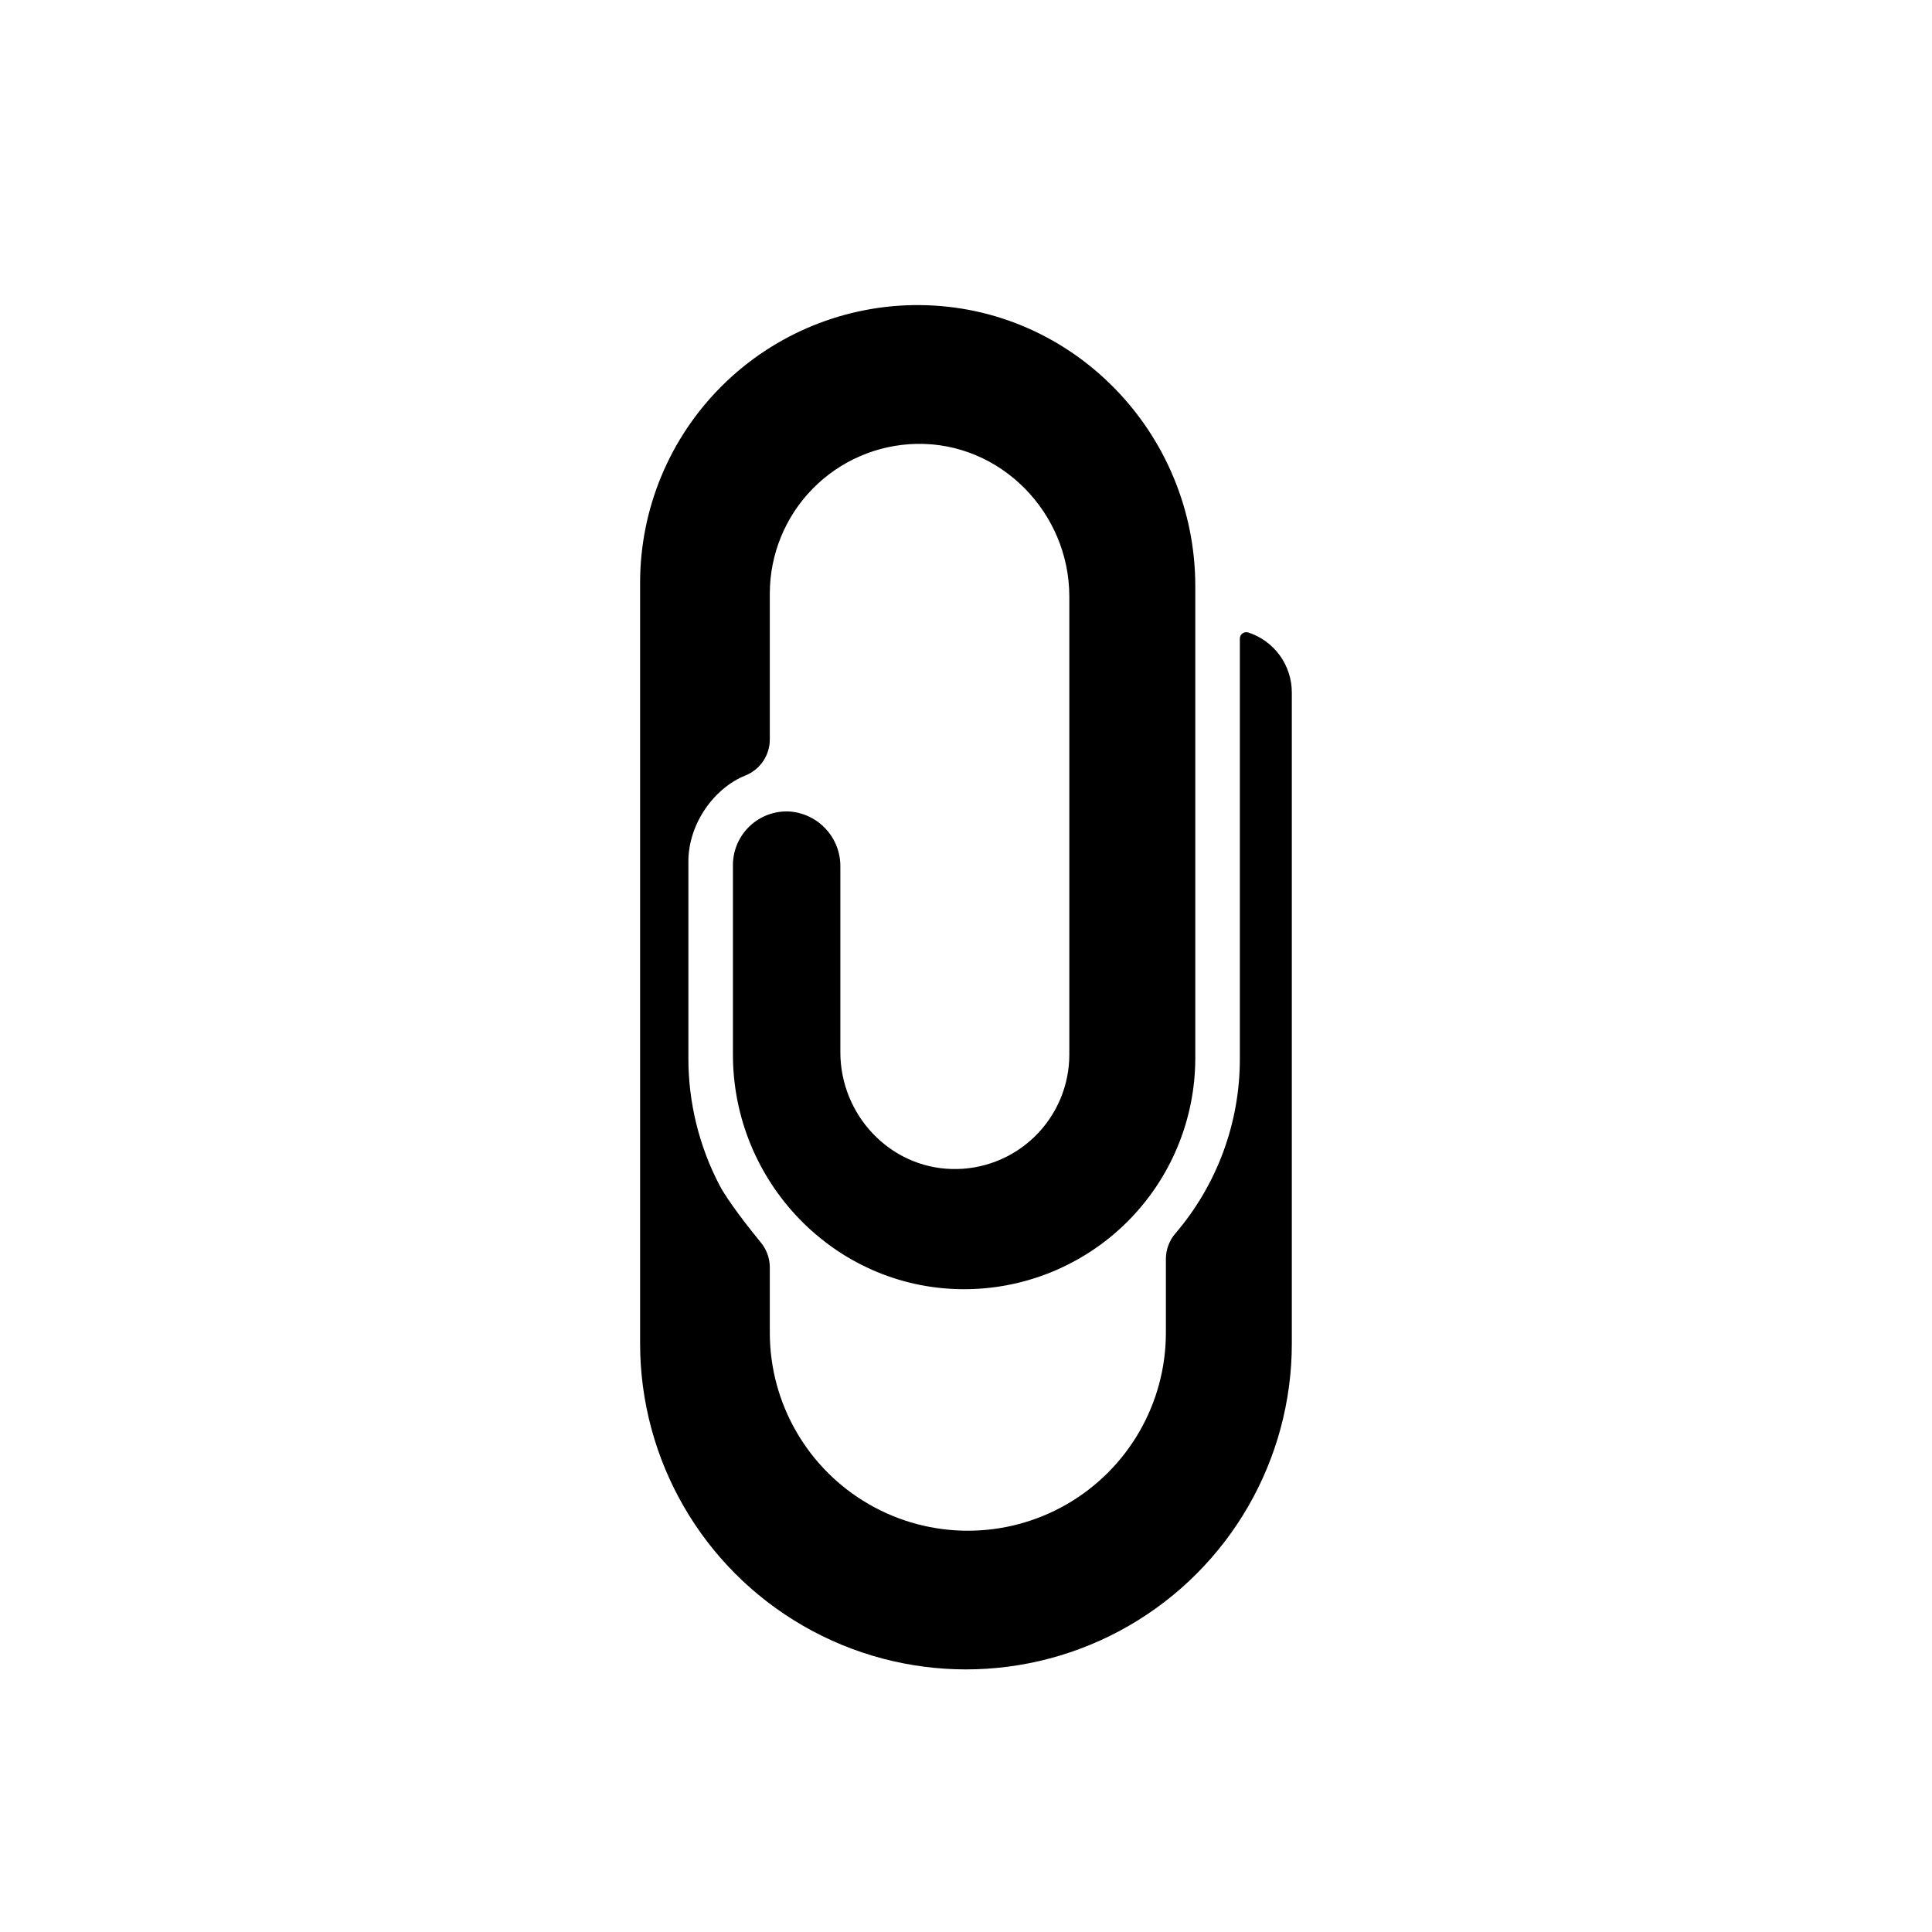 <?xml version="1.0" encoding="UTF-8"?>
<!-- Uploaded to: SVG Repo, www.svgrepo.com, Generator: SVG Repo Mixer Tools -->
<svg fill="#000000" width="800px" height="800px" version="1.1" viewBox="144 144 512 512" xmlns="http://www.w3.org/2000/svg">
 <path d="m474.8 311.62c-0.516-0.168-1.082-0.078-1.523 0.238-0.438 0.316-0.699 0.824-0.703 1.367v111.37c0.016 16.98-6.055 33.406-17.102 46.301-1.605 1.875-2.492 4.262-2.5 6.731v19.551c0 18.75-10.004 36.074-26.238 45.449-16.238 9.375-36.246 9.375-52.484 0-16.238-9.375-26.242-26.699-26.242-45.449v-17.293c0-2.398-0.832-4.719-2.352-6.574-3.219-3.926-8.797-11.047-10.969-15.199v0.004c-5.441-10.41-8.273-21.98-8.258-33.727v-52.102c0-9.938 6.762-19.441 15.168-22.801h0.004c3.887-1.578 6.426-5.363 6.406-9.562v-38.617 0.004c0-10.395 4.078-20.371 11.352-27.789 7.277-7.422 17.172-11.691 27.562-11.891 22.25-0.426 40.461 18.211 40.461 40.465v121.37c0 8.195-3.312 16.043-9.188 21.754-5.875 5.715-13.812 8.809-22.004 8.578-16.531-0.453-29.488-14.43-29.488-30.961v-49.168c0.039-3.703-1.344-7.285-3.863-10.004s-5.984-4.371-9.684-4.613c-3.891-0.188-7.688 1.227-10.504 3.91-2.82 2.688-4.418 6.41-4.418 10.305v50.207c0 33.672 26.781 61.734 60.449 62.172l0.004 0.004c16.387 0.215 32.18-6.141 43.844-17.652 11.664-11.512 18.23-27.219 18.234-43.605v-125.05c0-40.562-32.445-74.184-73.008-74.488v-0.004c-19.605-0.148-38.461 7.535-52.379 21.348-13.918 13.812-21.742 32.609-21.742 52.215v201.64c0 30.852 16.457 59.359 43.176 74.785 26.719 15.426 59.637 15.426 86.355 0 26.719-15.426 43.18-43.934 43.18-74.785v-172.55c0-3.527-1.117-6.965-3.191-9.82-2.074-2.856-5-4.981-8.355-6.07z"/>
</svg>